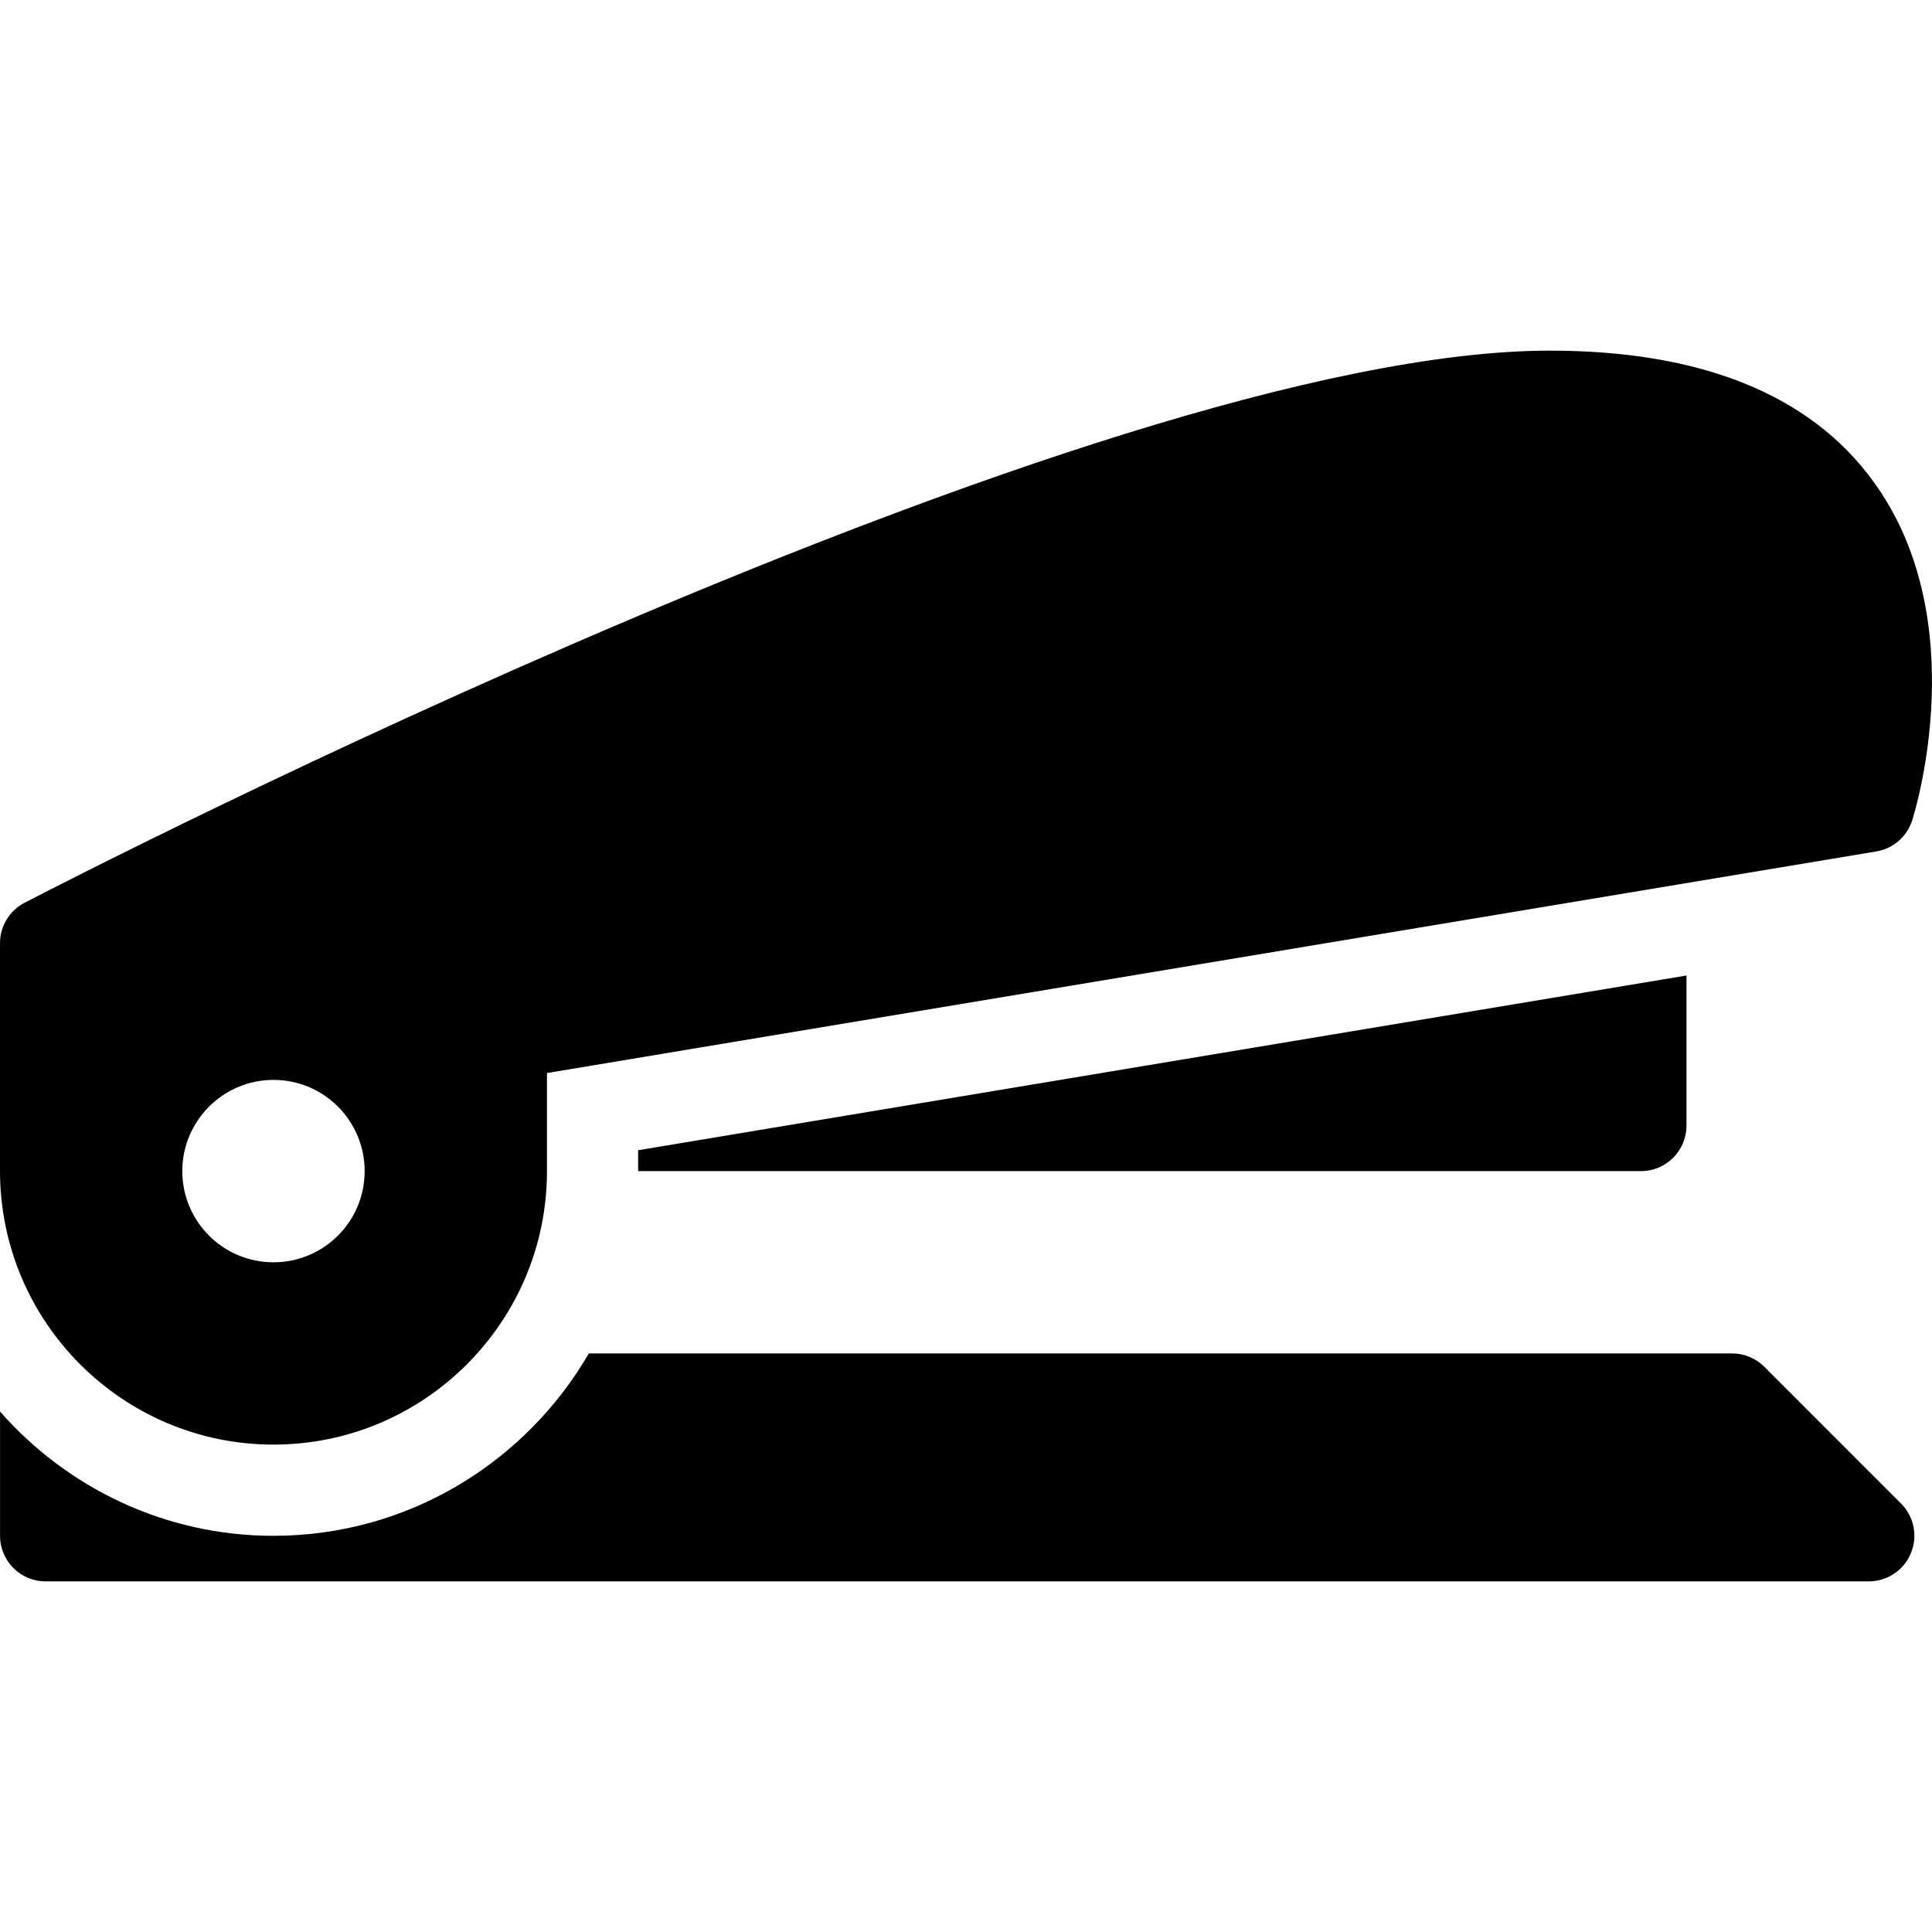 <?xml version="1.0" encoding="iso-8859-1"?>
<!-- Generator: Adobe Illustrator 16.0.0, SVG Export Plug-In . SVG Version: 6.00 Build 0)  -->
<!DOCTYPE svg PUBLIC "-//W3C//DTD SVG 1.1//EN" "http://www.w3.org/Graphics/SVG/1.1/DTD/svg11.dtd">
<svg version="1.1" id="Capa_1" xmlns="http://www.w3.org/2000/svg" xmlns:xlink="http://www.w3.org/1999/xlink" x="0px" y="0px"
	 width="47px" height="47px" viewBox="0 0 47 47" style="enable-background:new 0 0 47 47;" xml:space="preserve">
<g>
	<g id="Layer_1_103_">
		<g>
			<path d="M15.524,27.982v0.508l0,0H39.92c0.612,0,1.107-0.497,1.107-1.109v-3.65L15.524,27.982z"/>
			<path d="M42.921,33.25c-0.208-0.208-0.489-0.325-0.782-0.325H14.325c-1.538,2.647-4.396,4.437-7.672,4.437
				c-2.649,0-5.026-1.174-6.652-3.023v3.023c0,0.611,0.495,1.108,1.108,1.108h44.354c0.448,0,0.854-0.271,1.023-0.685
				c0.173-0.415,0.078-0.891-0.239-1.208L42.921,33.25z"/>
			<path d="M6.653,35.143c3.669,0,6.653-2.983,6.653-6.652v-2.387l32.338-5.391c0.412-0.068,0.748-0.361,0.875-0.758
				c0.063-0.198,1.513-4.882-0.953-8.253c-1.537-2.104-4.185-3.172-7.864-3.172c-11.079,0-36.046,12.882-37.103,13.431
				C0.231,22.151,0,22.531,0,22.945v5.543C0.001,32.159,2.985,35.143,6.653,35.143z M6.653,26.271c1.226,0,2.218,0.994,2.218,2.219
				s-0.992,2.218-2.218,2.218c-1.225,0-2.218-0.993-2.218-2.218S5.429,26.271,6.653,26.271z"/>
		</g>
	</g>
</g>
<g>
</g>
<g>
</g>
<g>
</g>
<g>
</g>
<g>
</g>
<g>
</g>
<g>
</g>
<g>
</g>
<g>
</g>
<g>
</g>
<g>
</g>
<g>
</g>
<g>
</g>
<g>
</g>
<g>
</g>
</svg>
